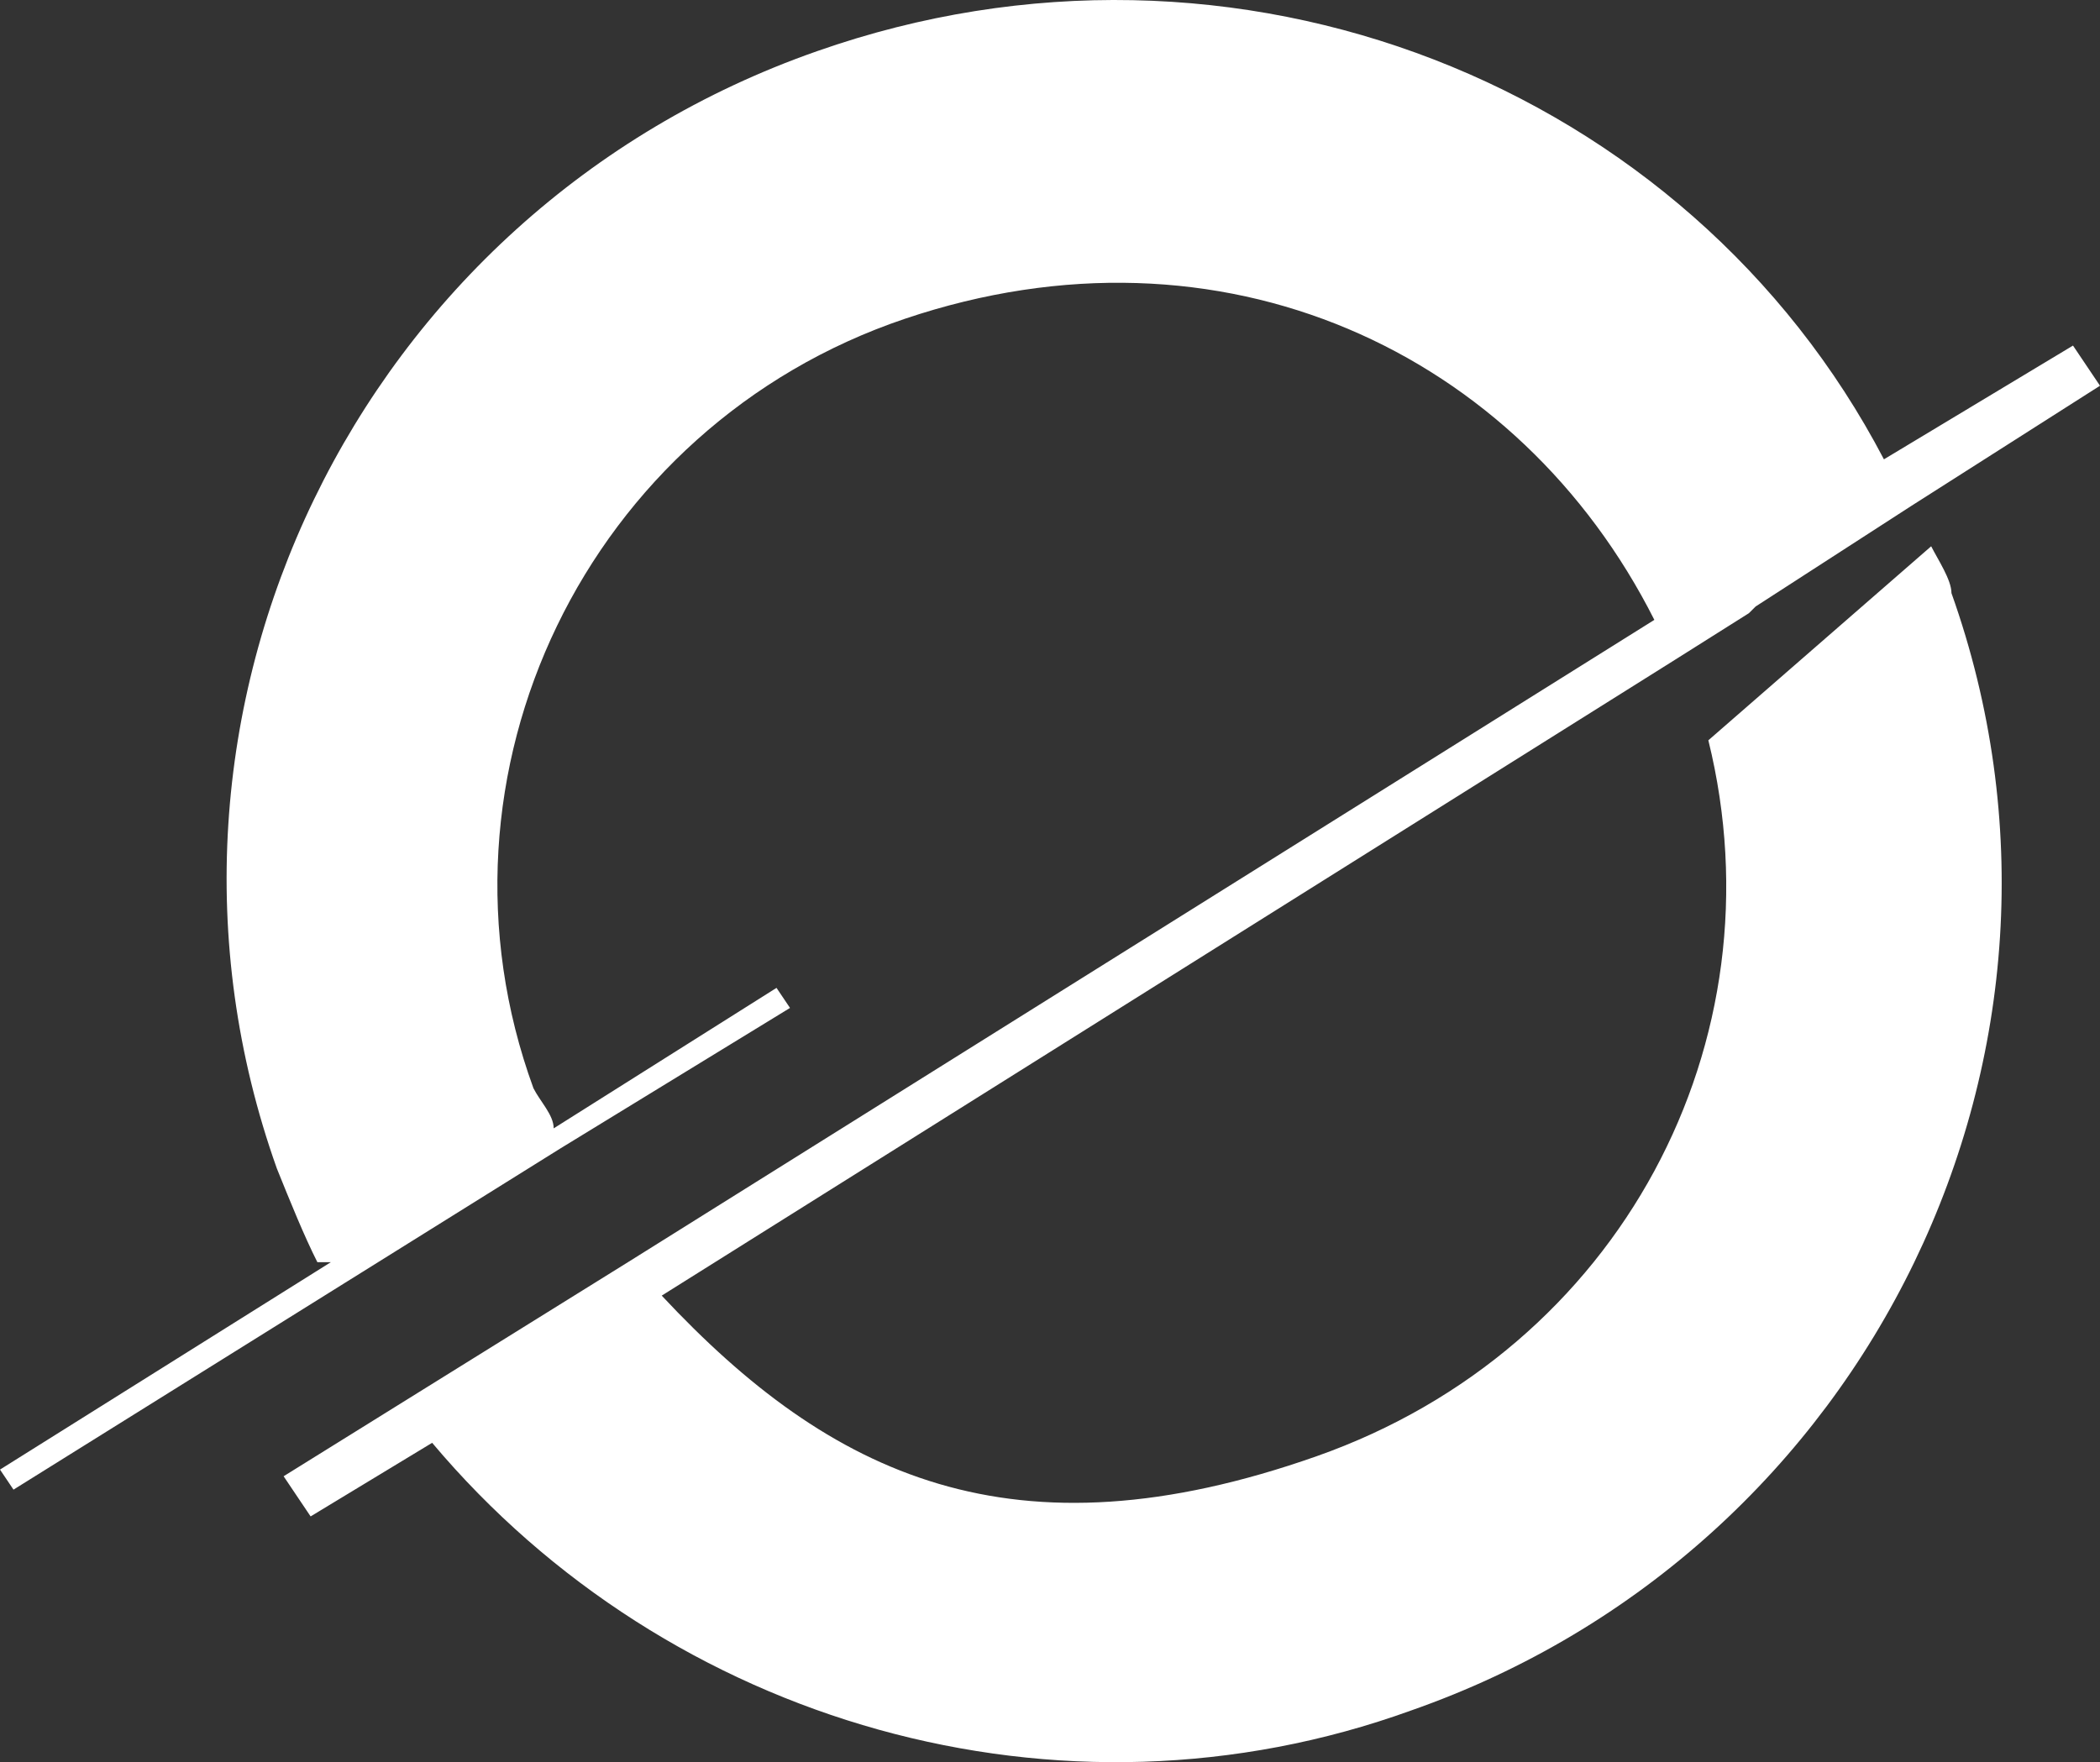<svg width="56" height="47" viewBox="0 0 56 47" fill="none" xmlns="http://www.w3.org/2000/svg">
<rect x="0" y="0" width="56" height="47" fill="#333333" stroke="none"/>
<path d="M46.817 16.176L50.958 13.5L53.479 11.894L56 10.288L55.28 9.217L50.238 12.251C45.016 2.258 32.952 -2.56 21.788 1.365C9.543 5.648 3.061 19.031 7.383 31.166C7.743 32.058 8.103 32.95 8.463 33.664H8.823L0 39.196L0.36 39.731L14.945 30.63L21.067 26.883L20.707 26.348L14.765 30.095C14.765 29.738 14.405 29.381 14.225 29.024C11.164 20.637 15.666 11.358 24.129 8.503C32.592 5.648 40.514 9.395 44.116 16.533L16.746 33.664L7.563 39.374L8.283 40.445L11.524 38.482C17.826 45.976 28.27 49.01 37.633 45.62C49.878 41.337 56.36 27.953 52.039 15.819C52.039 15.463 51.678 14.927 51.498 14.57L45.556 19.745C47.537 27.775 43.215 35.983 35.112 38.839C27.01 41.694 22.148 39.374 17.646 34.556L44.656 17.604L46.637 16.355L46.817 16.176Z" fill="white"/>
</svg>
